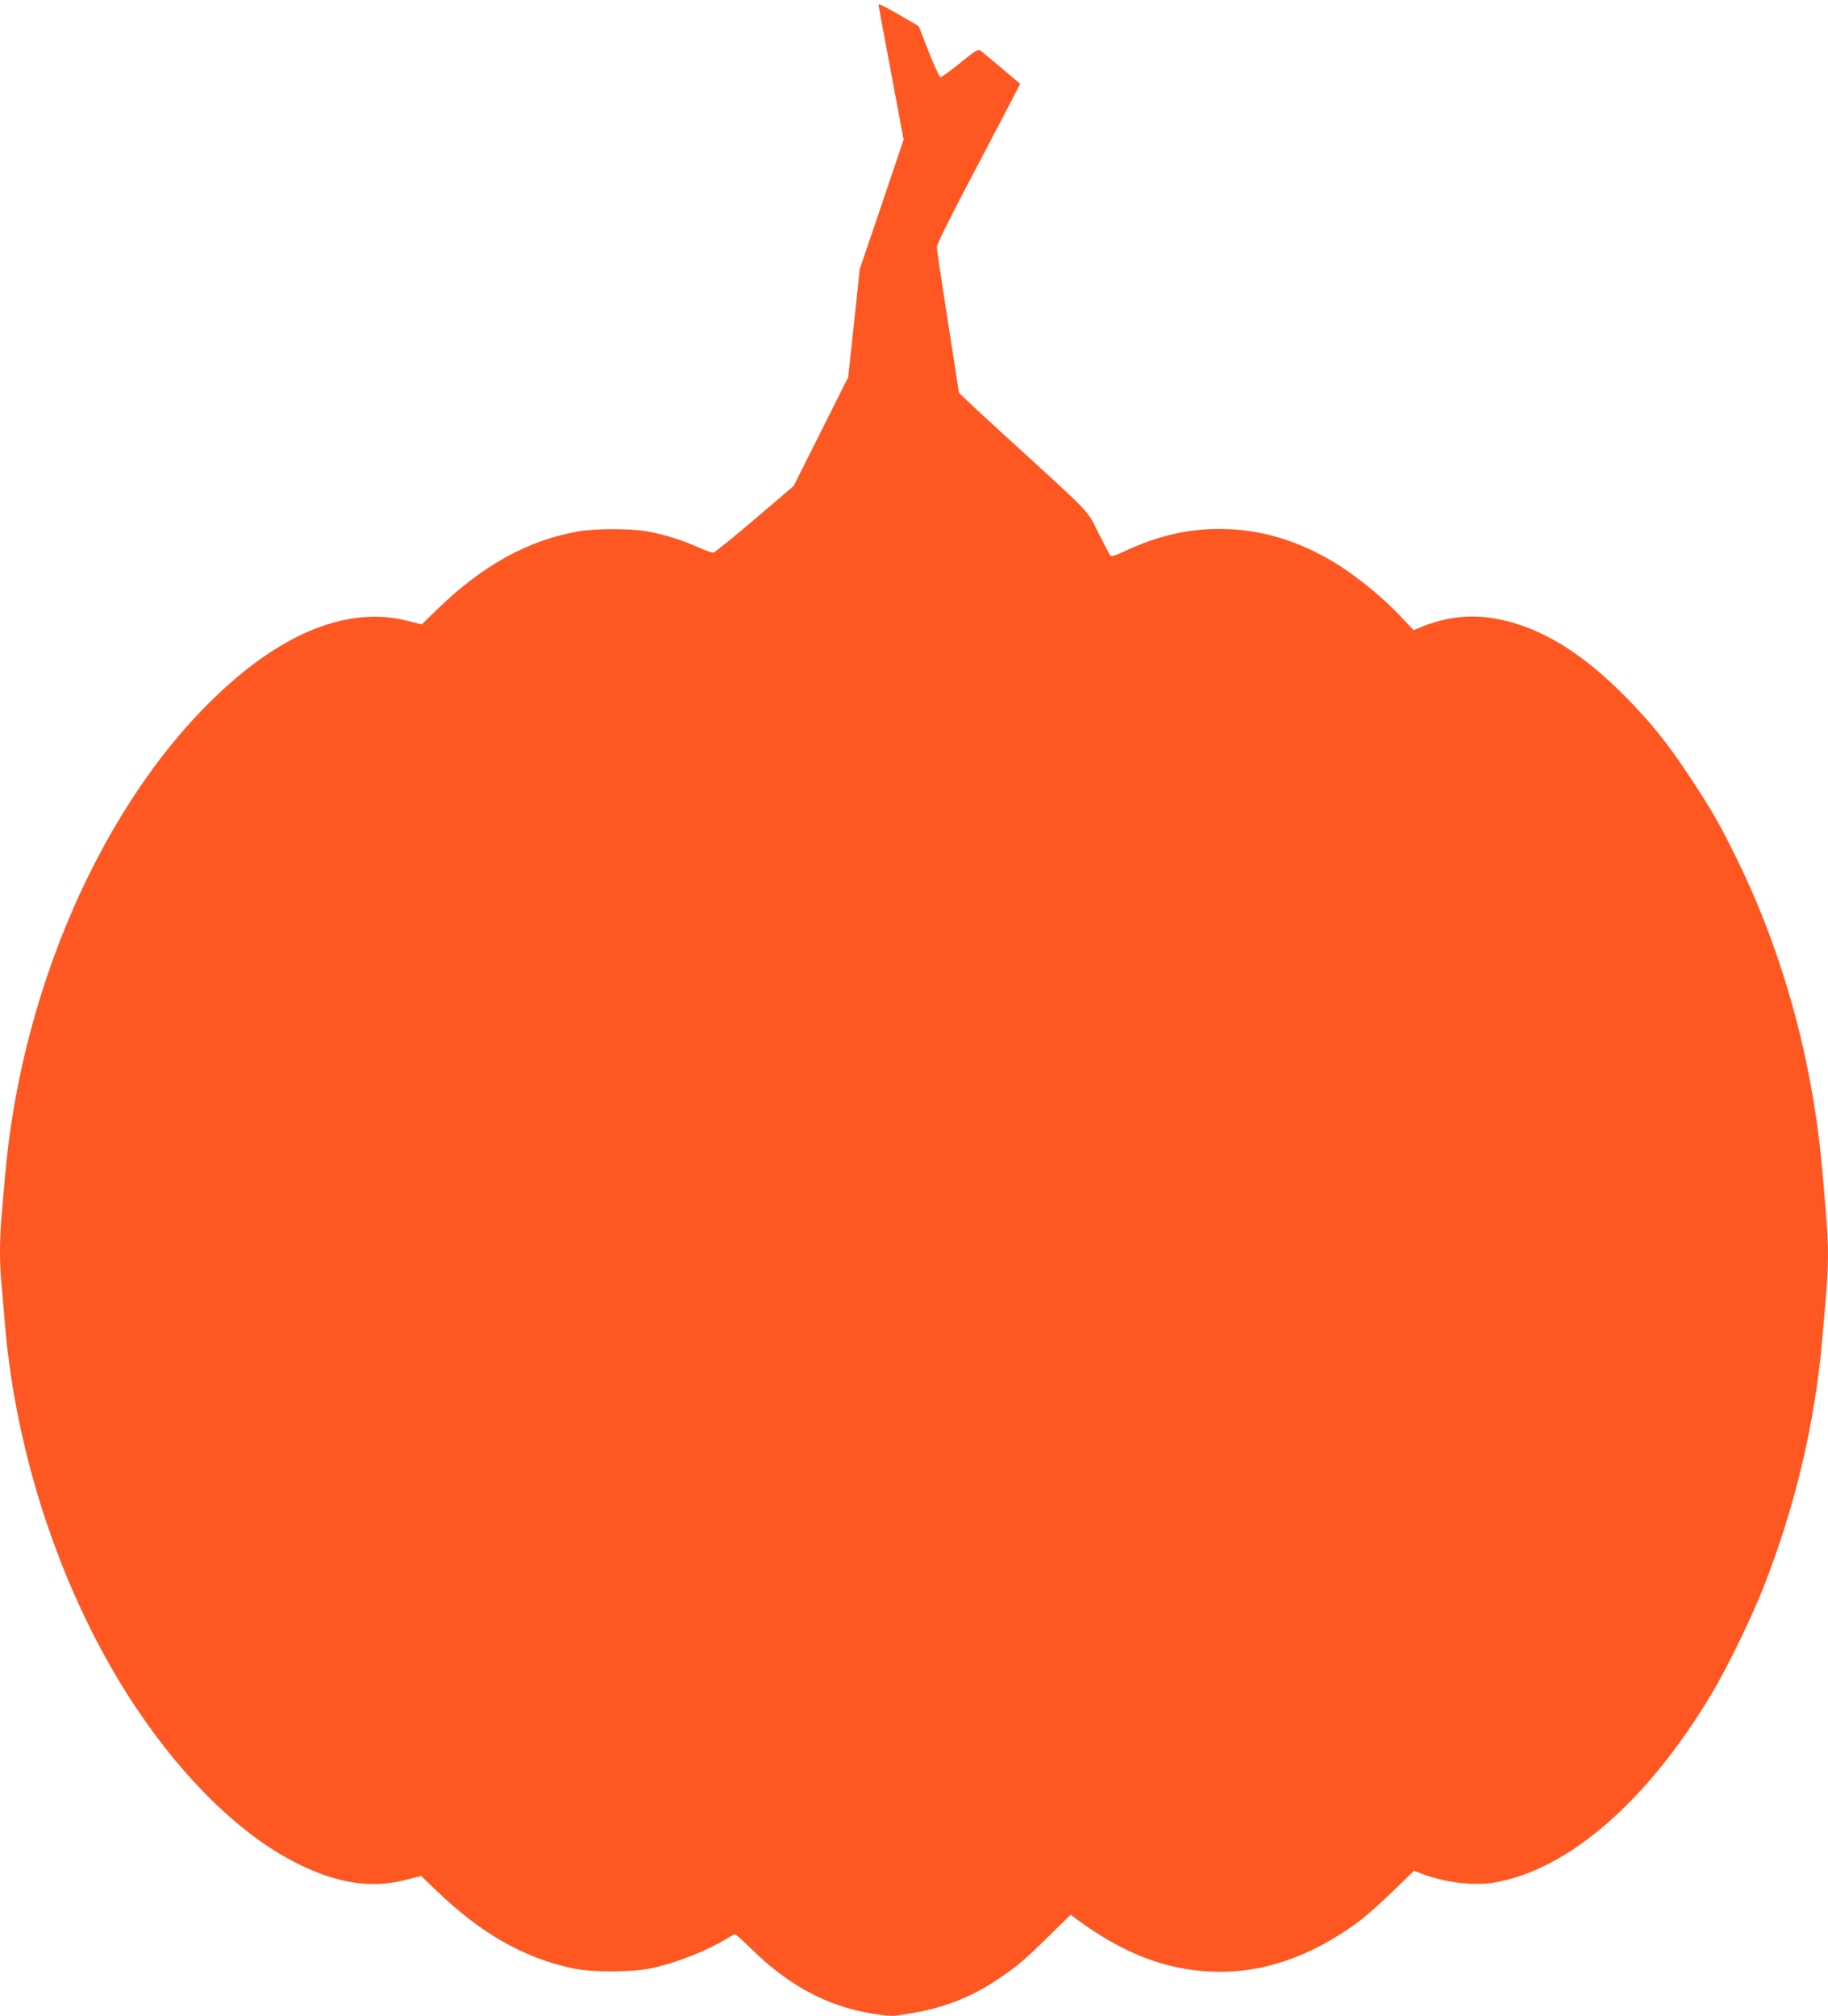 <?xml version="1.0" standalone="no"?>
<!DOCTYPE svg PUBLIC "-//W3C//DTD SVG 20010904//EN"
 "http://www.w3.org/TR/2001/REC-SVG-20010904/DTD/svg10.dtd">
<svg version="1.0" xmlns="http://www.w3.org/2000/svg"
 width="1161pt" height="1280pt" viewBox="0 0 1161 1280"
 preserveAspectRatio="xMidYMid meet">
<g transform="translate(0,1280) scale(0.1,-0.1)"
fill="#ff5722" stroke="none">
<path d="M5580 12769 c0 -6 36 -201 80 -433 l79 -422 -139 -412 -140 -412 -36
-343 -37 -342 -173 -345 -173 -345 -246 -210 c-135 -115 -254 -211 -263 -213
-10 -2 -52 13 -94 32 -99 45 -219 83 -326 102 -113 20 -331 20 -445 -1 -313
-55 -604 -216 -885 -489 l-103 -100 -97 24 c-329 82 -700 -42 -1077 -360 -790
-667 -1368 -1914 -1474 -3180 -6 -69 -15 -177 -21 -241 -13 -144 -13 -299 -1
-426 5 -54 15 -163 21 -243 69 -863 374 -1762 833 -2450 313 -469 686 -827
1040 -998 248 -121 460 -151 673 -97 54 14 99 25 99 25 0 0 43 -41 94 -90 283
-274 557 -430 871 -497 120 -25 371 -25 495 1 160 34 361 113 487 192 21 13
42 24 47 24 5 0 49 -40 99 -89 241 -238 492 -372 782 -416 113 -18 117 -17
241 4 208 35 380 103 549 217 120 81 167 120 322 273 l138 135 32 -24 c296
-219 566 -325 864 -337 317 -14 632 94 934 318 47 35 145 122 218 193 l133
130 32 -13 c149 -61 342 -86 481 -62 470 82 972 519 1378 1200 99 165 256 488
331 681 200 511 325 1038 371 1575 48 546 48 513 0 1060 -60 697 -248 1383
-545 1986 -112 227 -158 307 -295 514 -145 221 -257 358 -424 525 -224 225
-435 367 -654 442 -224 75 -419 72 -625 -11 l-53 -22 -72 77 c-117 126 -292
269 -431 353 -235 142 -477 213 -730 213 -203 0 -391 -44 -592 -137 -67 -32
-95 -40 -101 -32 -6 7 -39 71 -75 142 -76 152 -38 111 -539 569 -192 174 -348
320 -348 324 0 5 -31 207 -70 451 -38 244 -70 457 -70 472 0 18 89 198 239
481 131 249 250 476 264 505 l26 51 -117 99 c-64 54 -125 104 -134 111 -15 12
-30 3 -129 -77 -62 -50 -118 -91 -125 -91 -7 0 -40 71 -76 162 l-63 162 -70
41 c-143 83 -185 105 -185 94z"/>
</g>
</svg>
